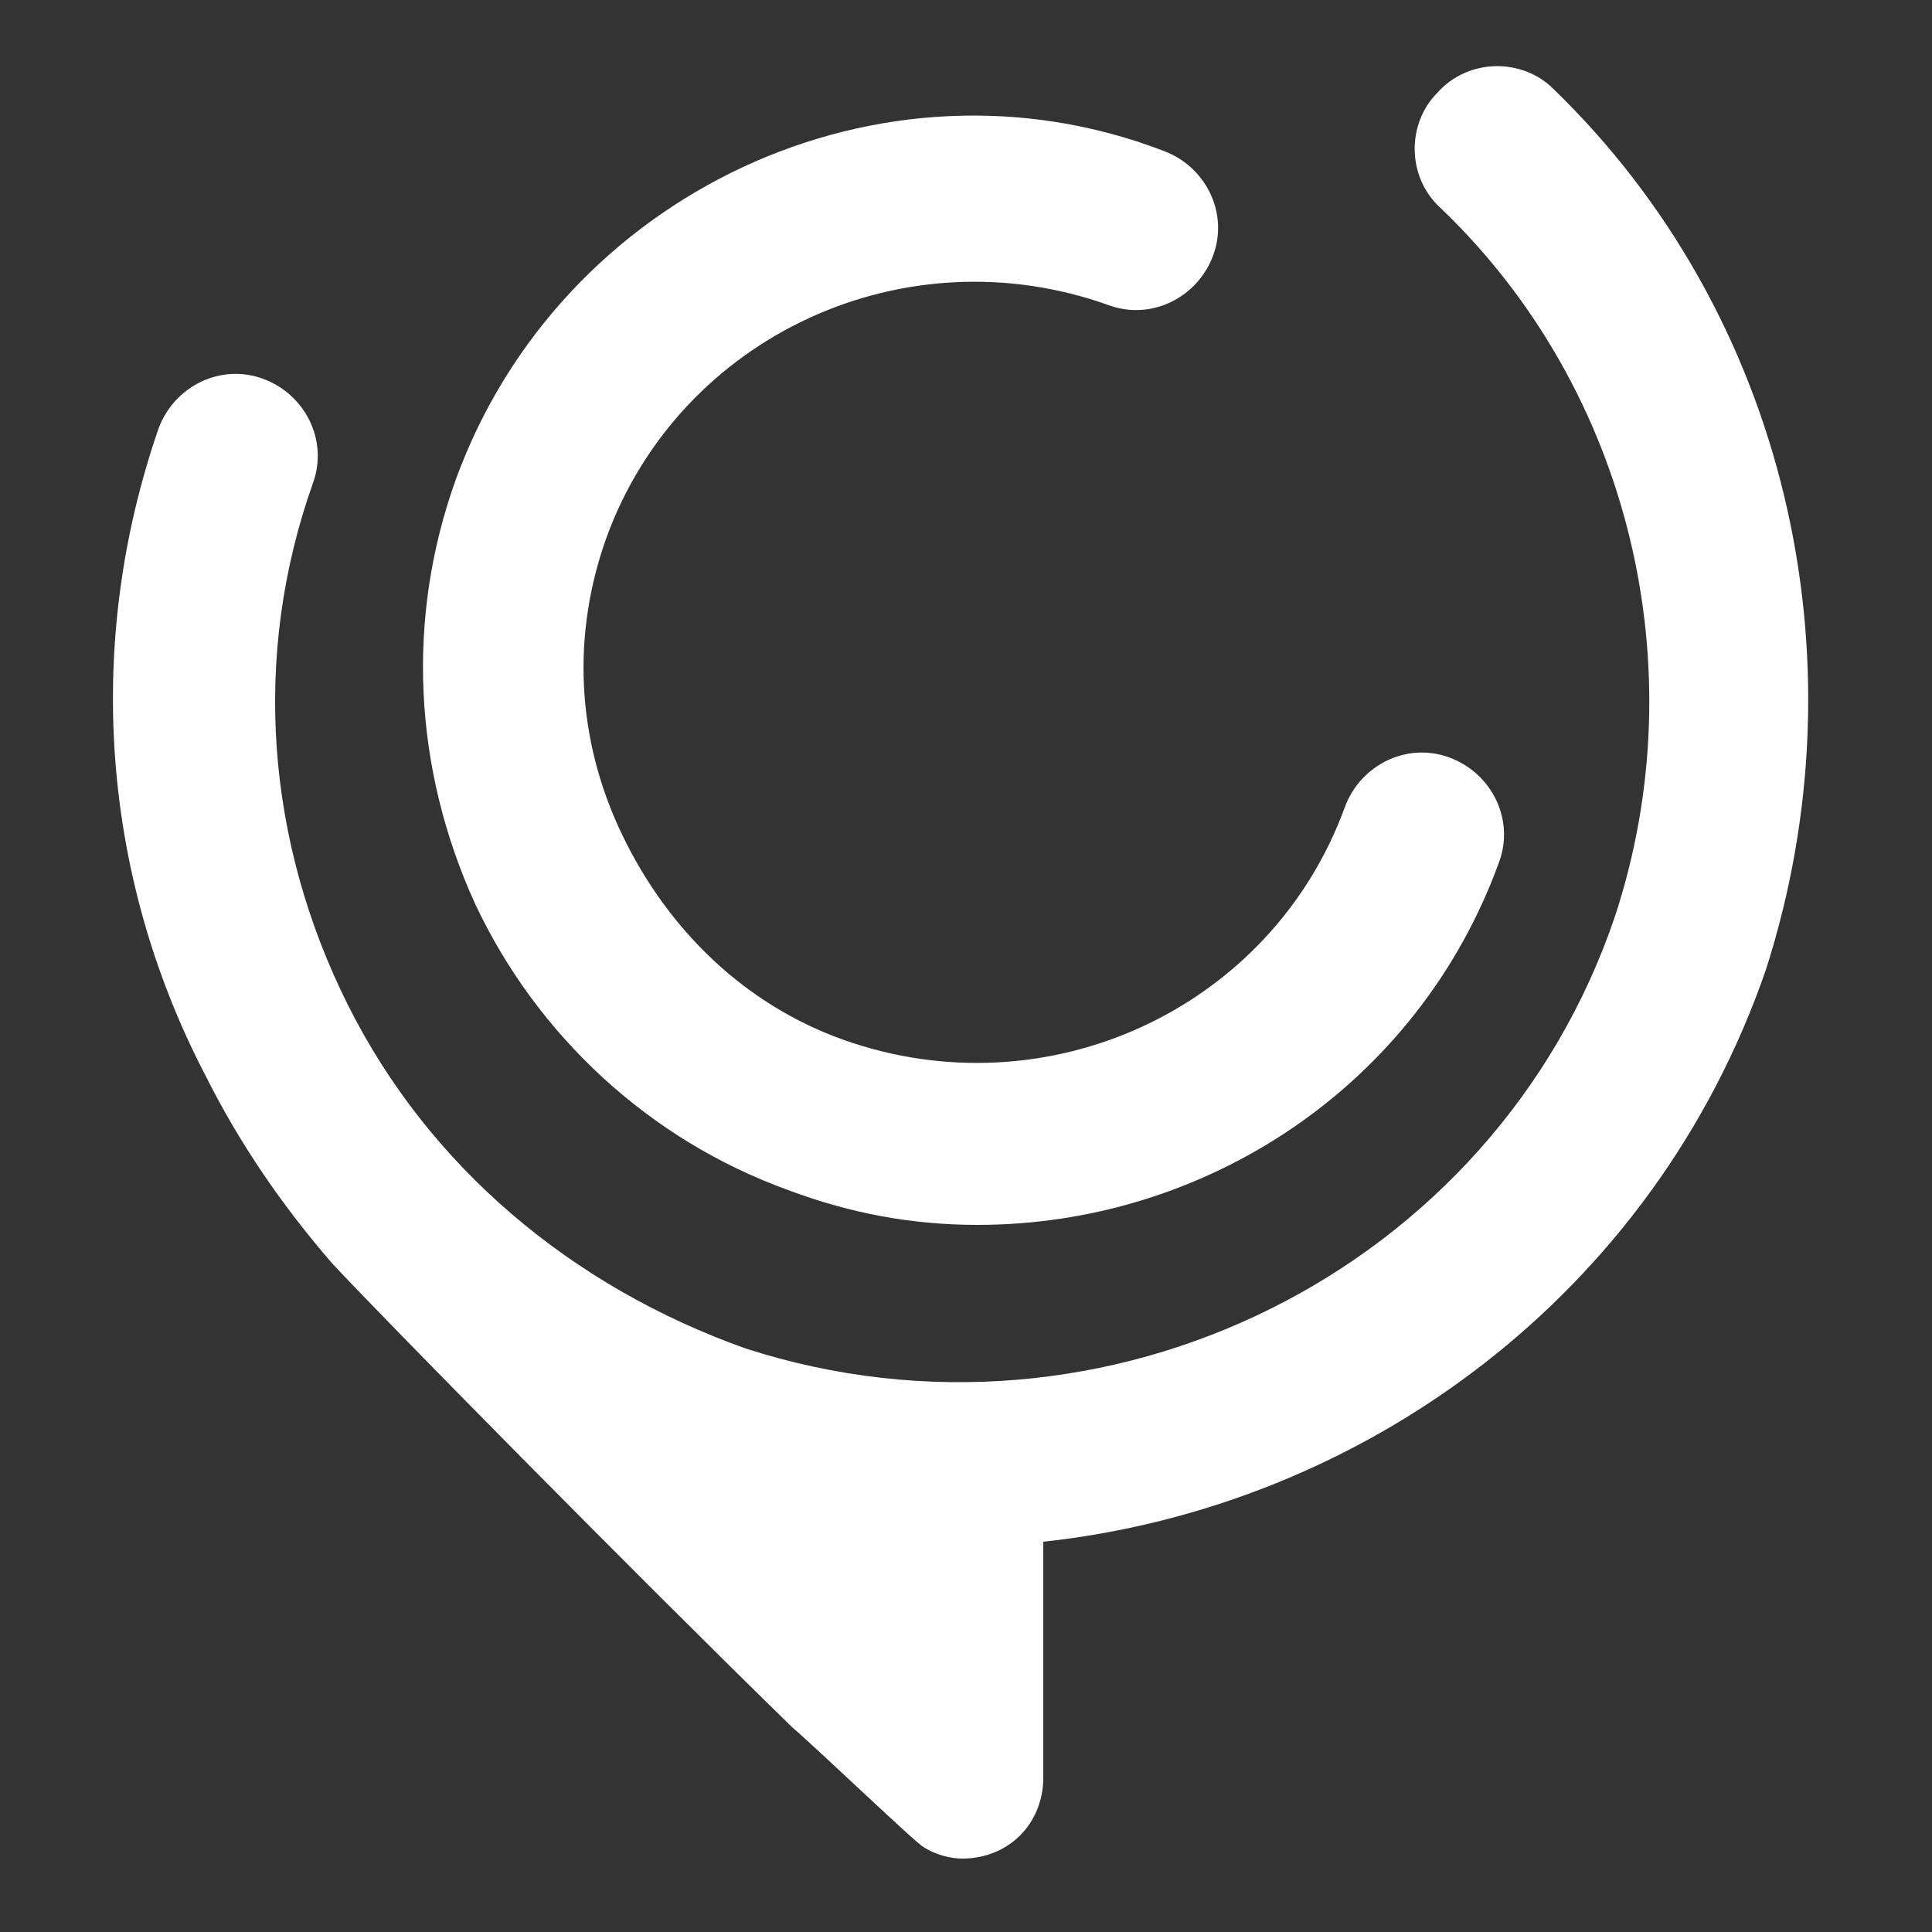 <?xml version="1.0" encoding="utf-8"?>
<svg version="1.1" id="Ebene_1" xmlns="http://www.w3.org/2000/svg" xmlns:xlink="http://www.w3.org/1999/xlink" x="0px" y="0px"
	 viewBox="0 0 50 50" xml:space="preserve">
	<rect x="0" y="0" width="50" height="50" fill="#333333" stroke="none"/>
	<style type="text/css">
		.st0{fill:#FFFFFF;}
	</style>
	<g>
		<path class="st0" d="M40.2,2.3c-0.8-0.8-2.2-0.8-3,0.1c-0.8,0.8-0.8,2.2,0.1,3c4.9,4.7,6.6,11.9,4.5,18.3
			c-3.1,9.2-13.2,14.2-22.5,11.2C14.8,33.3,11.1,30.2,9,26c-2.1-4.2-2.5-9-0.9-13.5c0.4-1.1-0.2-2.3-1.3-2.7C5.7,9.4,4.5,10,4.1,11.1
			c-1.9,5.5-1.5,11.5,1.2,16.7c0.9,1.8,2,3.4,3.3,4.9c1.3,1.4,7.8,8,11.9,12c0.7,0.6,3.2,3,3.4,3.1c0.3,0.2,0.7,0.3,1,0.3
			c1.2,0,2.1-0.9,2.1-2.1v-6.1c8.3-0.9,15.8-6.4,18.7-14.8C48.3,17,46.2,8.1,40.2,2.3z M20.4,30.8c1.6,0.6,3.2,0.9,4.9,0.9c5.9,0,11.4-3.6,13.5-9.4c0.4-1.1-0.2-2.3-1.3-2.7
			c-1.1-0.4-2.3,0.2-2.7,1.3c-1.9,5.2-7.7,7.9-13,6c-2.5-0.9-4.5-2.8-5.7-5.3c-1.2-2.5-1.3-5.2-0.4-7.7c1.9-5.2,7.7-7.9,13-6
			c1.1,0.4,2.3-0.2,2.7-1.3c0.4-1.1-0.2-2.3-1.3-2.7C22.8,1.1,14.5,5,11.8,12.4c-1.3,3.6-1.1,7.5,0.5,11
			C13.9,26.8,16.8,29.5,20.4,30.8z"/>
	</g>
</svg>
